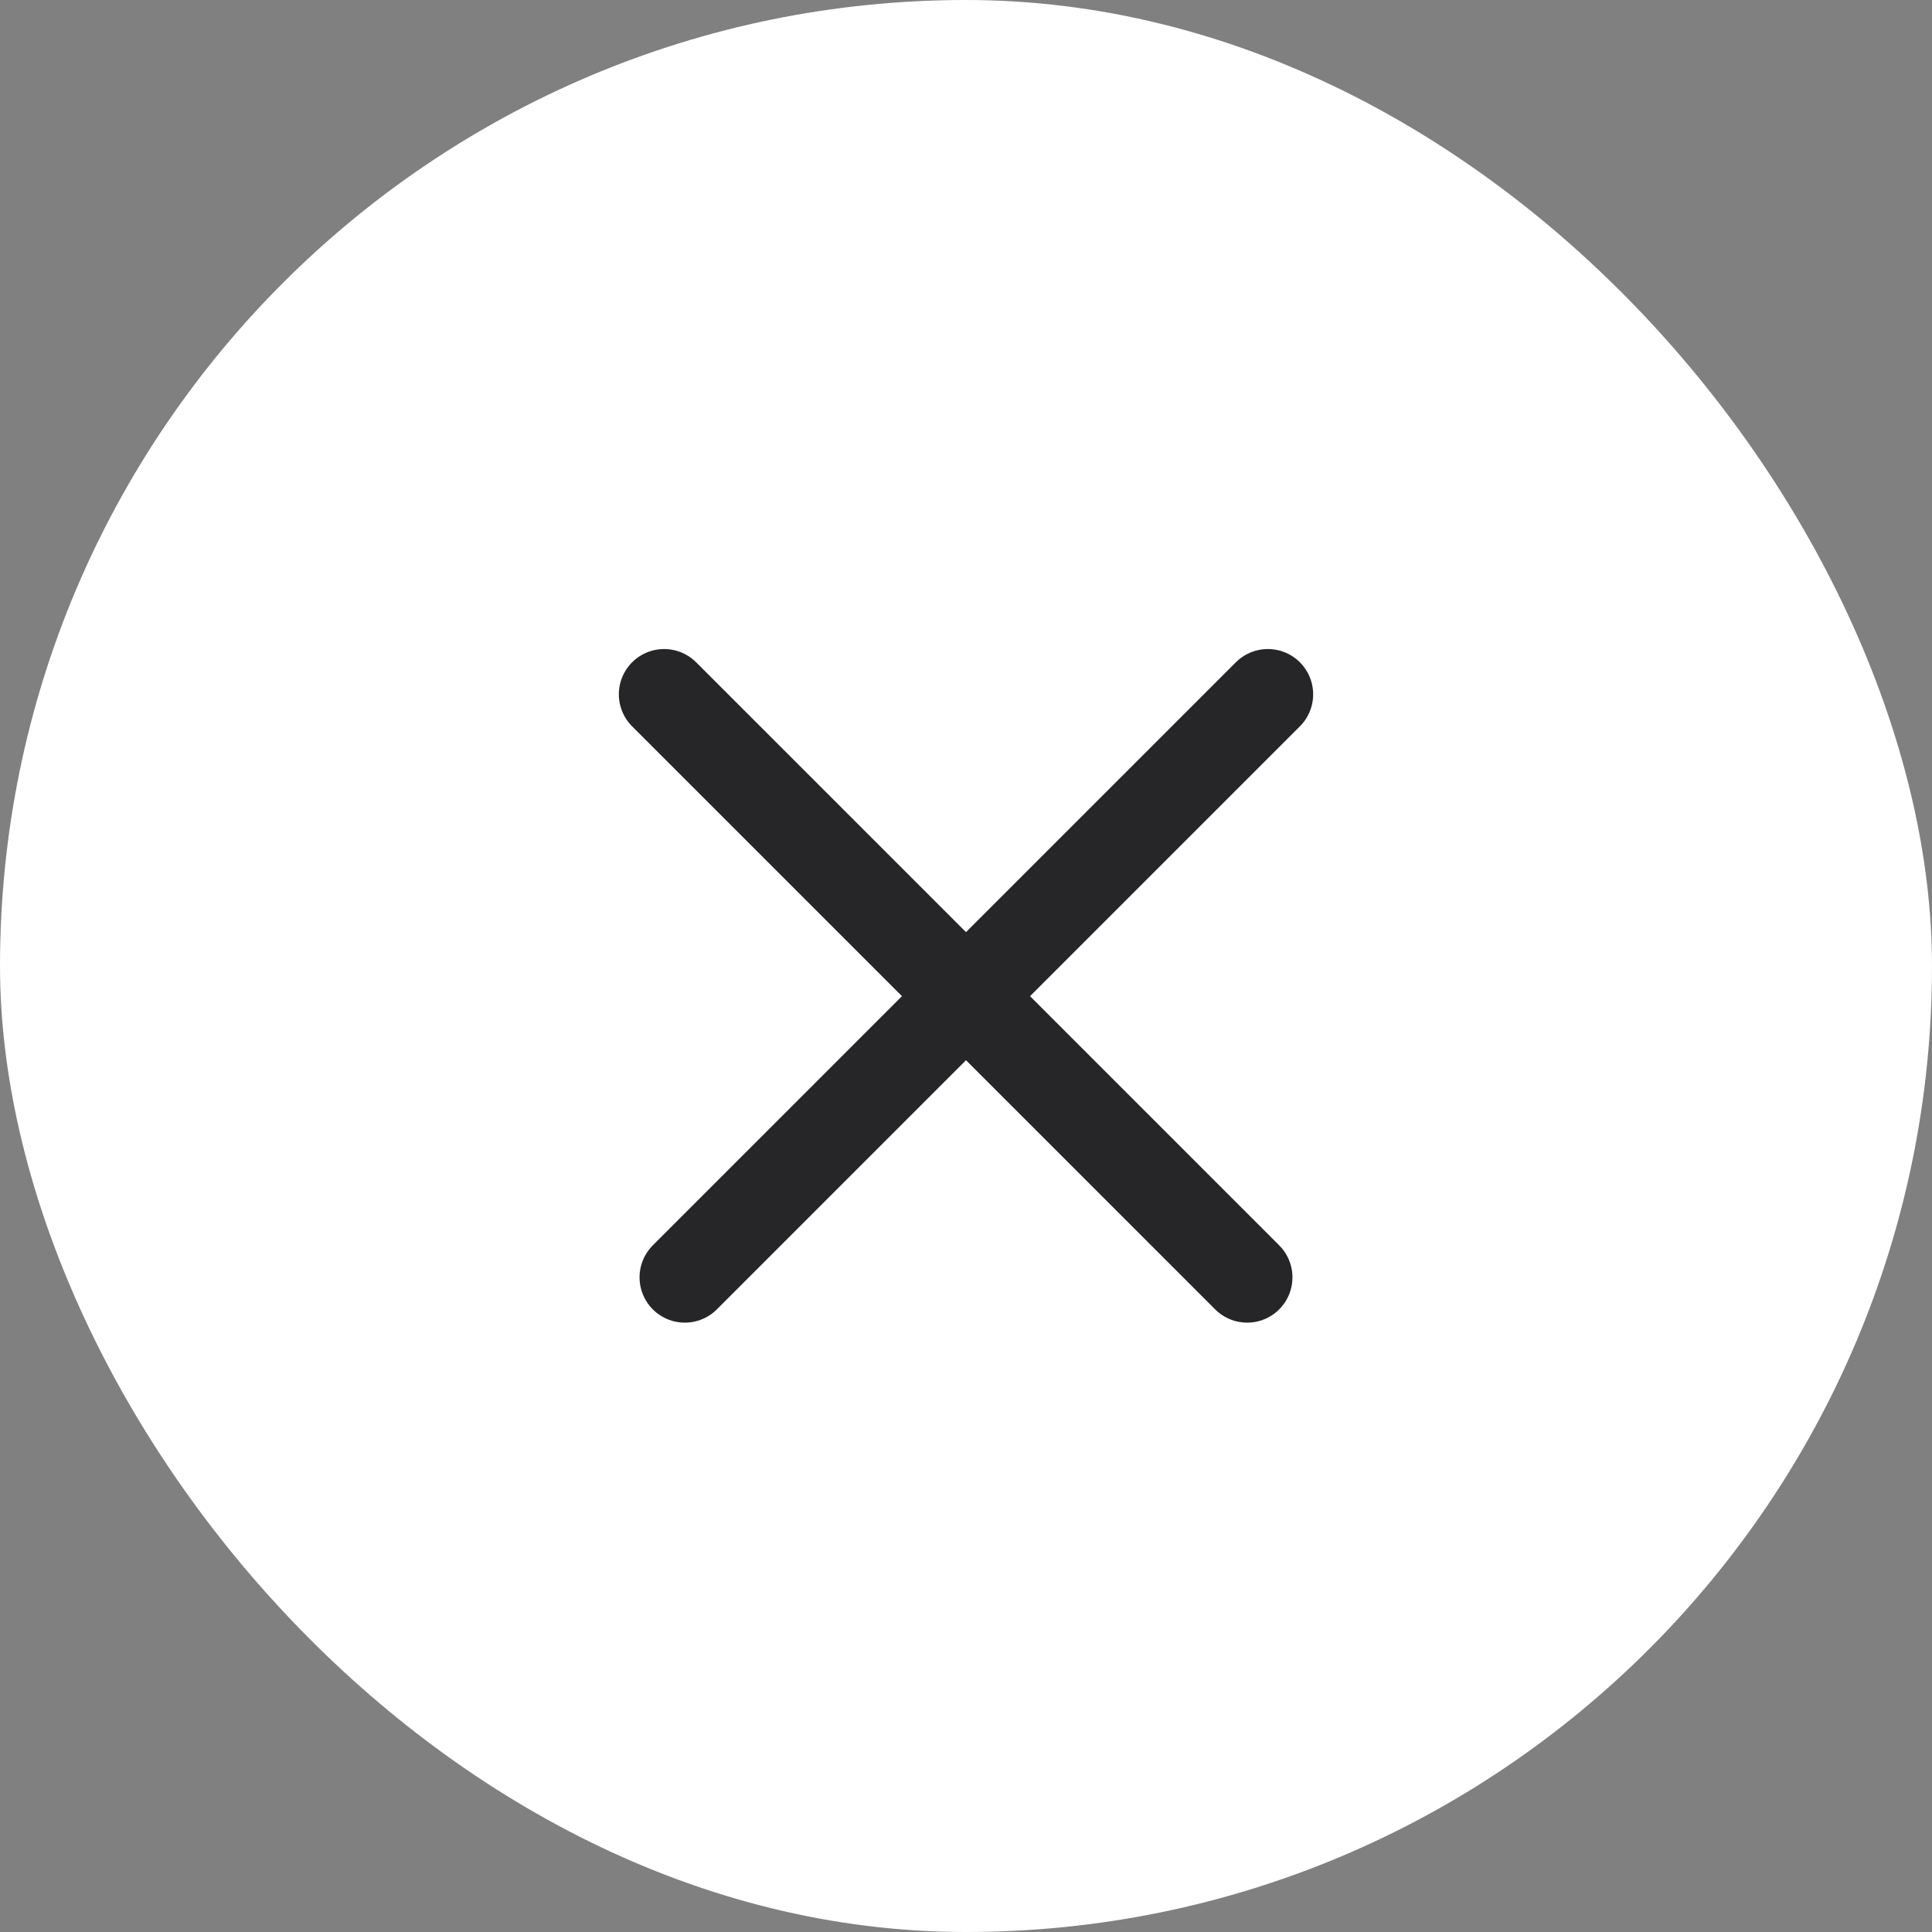 <svg width="32" height="32" viewBox="0 0 32 32" fill="none" xmlns="http://www.w3.org/2000/svg">
<rect x="0" y="0" width="32" height="32" fill="#808080" stroke="none"/>
<rect width="32" height="32" rx="16" fill="white"/>
<path d="M11 11.5L20.657 21.157" stroke="#262629" stroke-width="1.5" stroke-linecap="round"/>
<path d="M21 11.5L11.343 21.157" stroke="#262629" stroke-width="1.5" stroke-linecap="round"/>
</svg>
